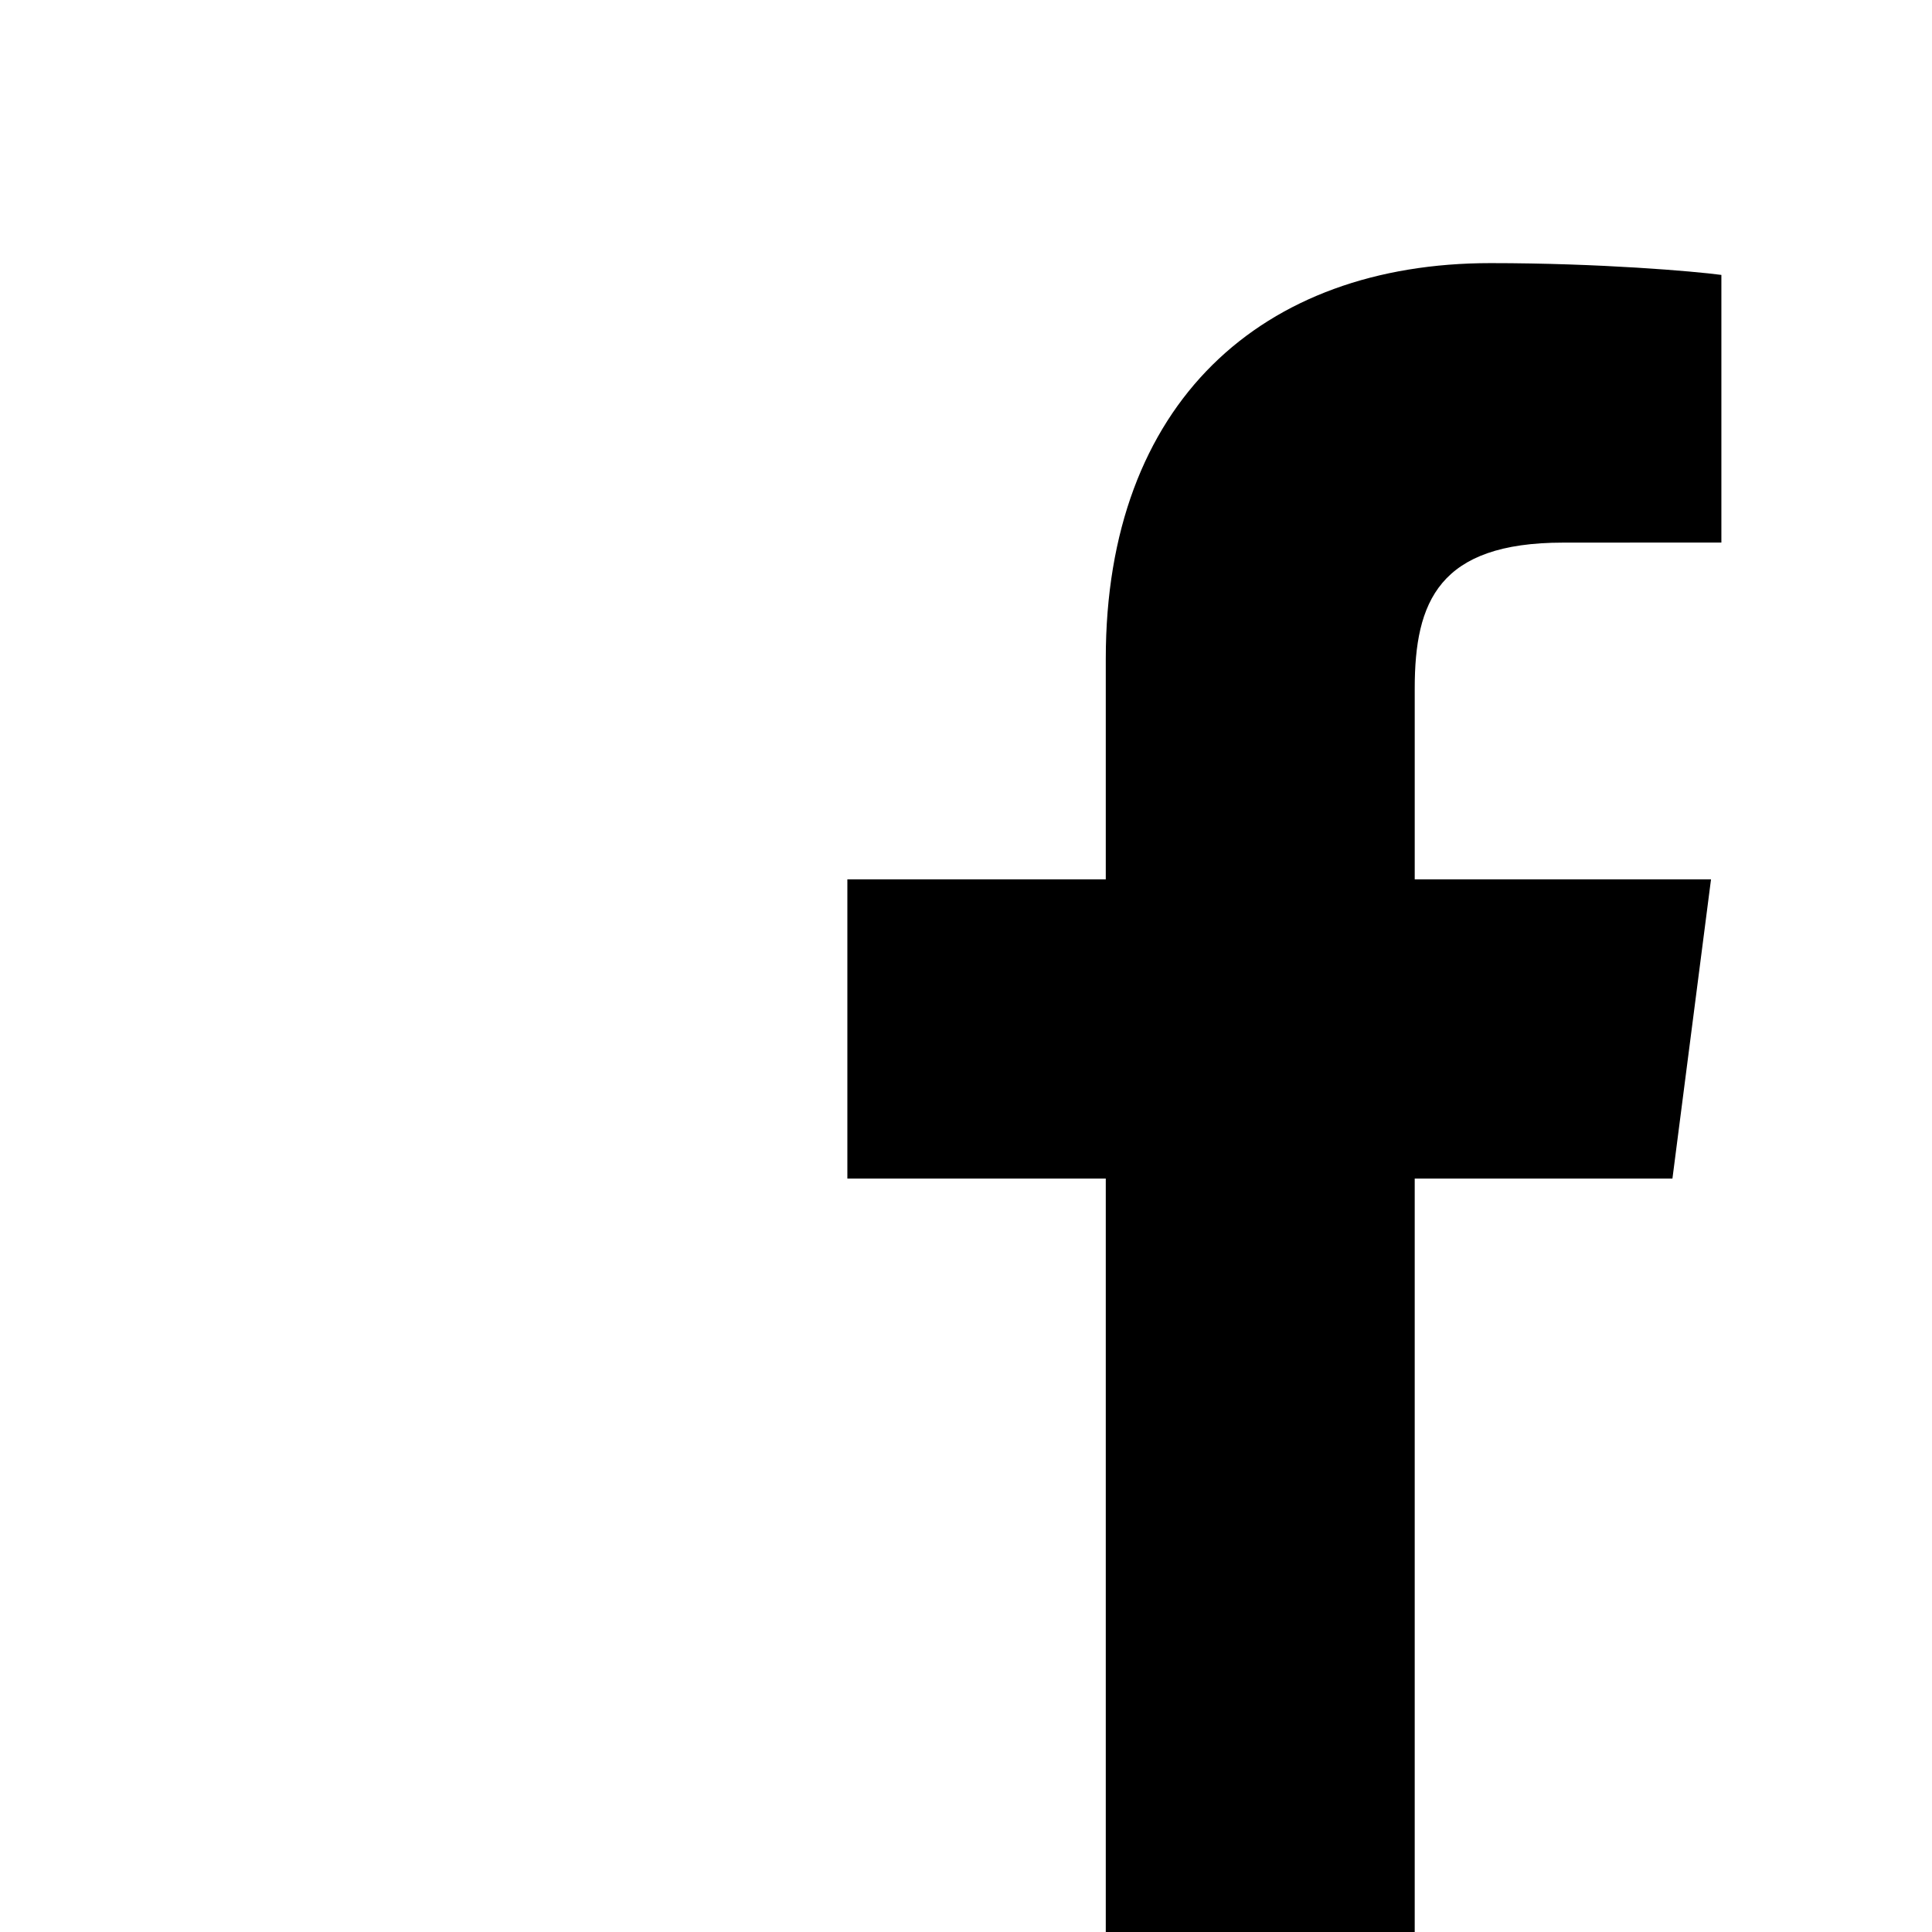 <?xml version="1.0" encoding="utf-8"?>
<!-- Generator: Adobe Illustrator 26.5.0, SVG Export Plug-In . SVG Version: 6.00 Build 0)  -->
<svg version="1.1" id="Warstwa_1" xmlns="http://www.w3.org/2000/svg" xmlns:xlink="http://www.w3.org/1999/xlink" x="0px" y="0px"
	 viewBox="1346.458 1275.592 283.465 283.465" enable-background="new 1346.458 1275.592 283.465 283.465" xml:space="preserve">
<rect x="1346.458" y="1275.592" fill="#FFFFFF" width="285.566" height="285.566"/>
<path d="M1591.839,1448.513l5.661-43.903h-43.472v-28.03c0-12.711,3.541-21.375,21.767-21.375l23.226-0.012v-39.265
	c-4.008-0.534-17.795-1.732-33.87-1.732c-33.516,0-56.452,20.464-56.452,58.039v32.374h-37.915v43.903h37.915v112.645h45.328
	v-112.645H1591.839z"/>
</svg>
